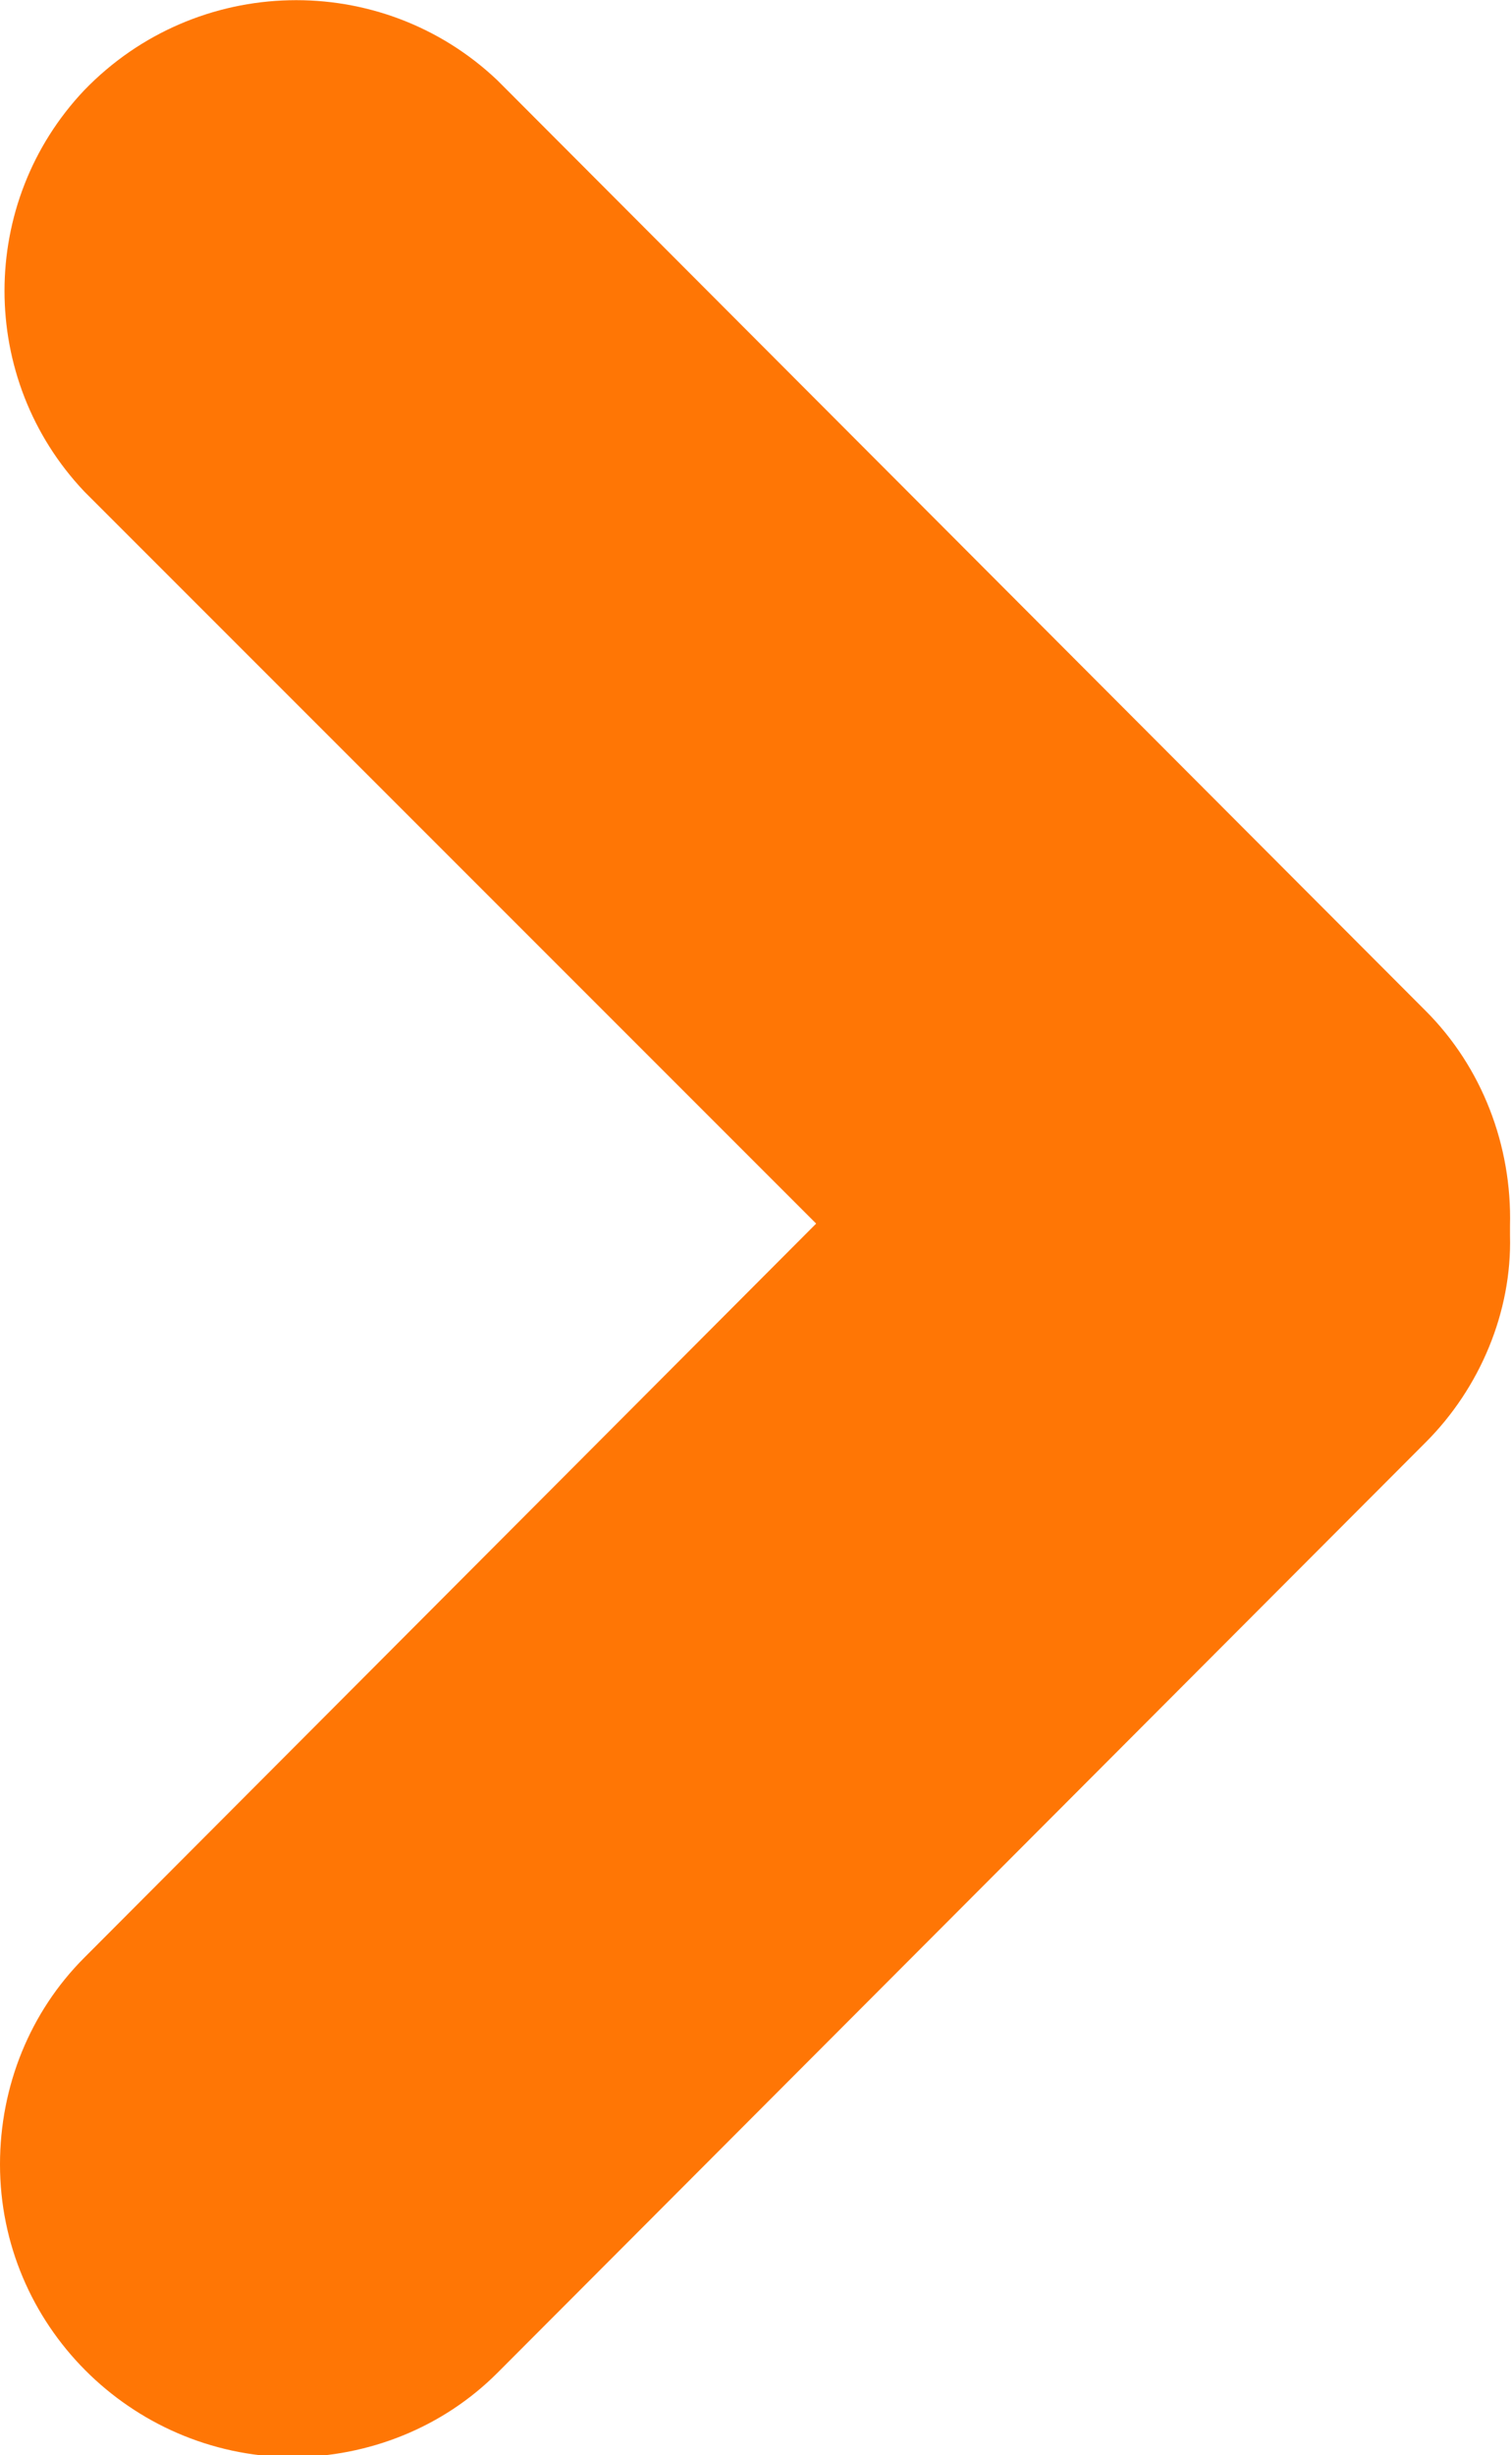 <?xml version="1.0" encoding="UTF-8"?>
<svg id="Capa_1" xmlns="http://www.w3.org/2000/svg" version="1.1" viewBox="0 0 75.4 122.4">
  <!-- Generator: Adobe Illustrator 29.2.1, SVG Export Plug-In . SVG Version: 2.1.0 Build 116)  -->
  <path fill="#ff7605" d="M0,107.9c0,8,6.5,14.5,14.5,14.6,3.9,0,7.6-1.5,10.3-4.2l46.3-46.4c2.7-2.7,4.3-6.5,4.2-10.3v-.5c.1-4-1.4-7.9-4.2-10.7L24.8,4C19-1.5,9.8-1.3,4.2,4.5c-5.3,5.6-5.3,14.4,0,20l36.5,36.5L4.2,97.6C1.5,100.3,0,104,0,107.9Z"/>
</svg>